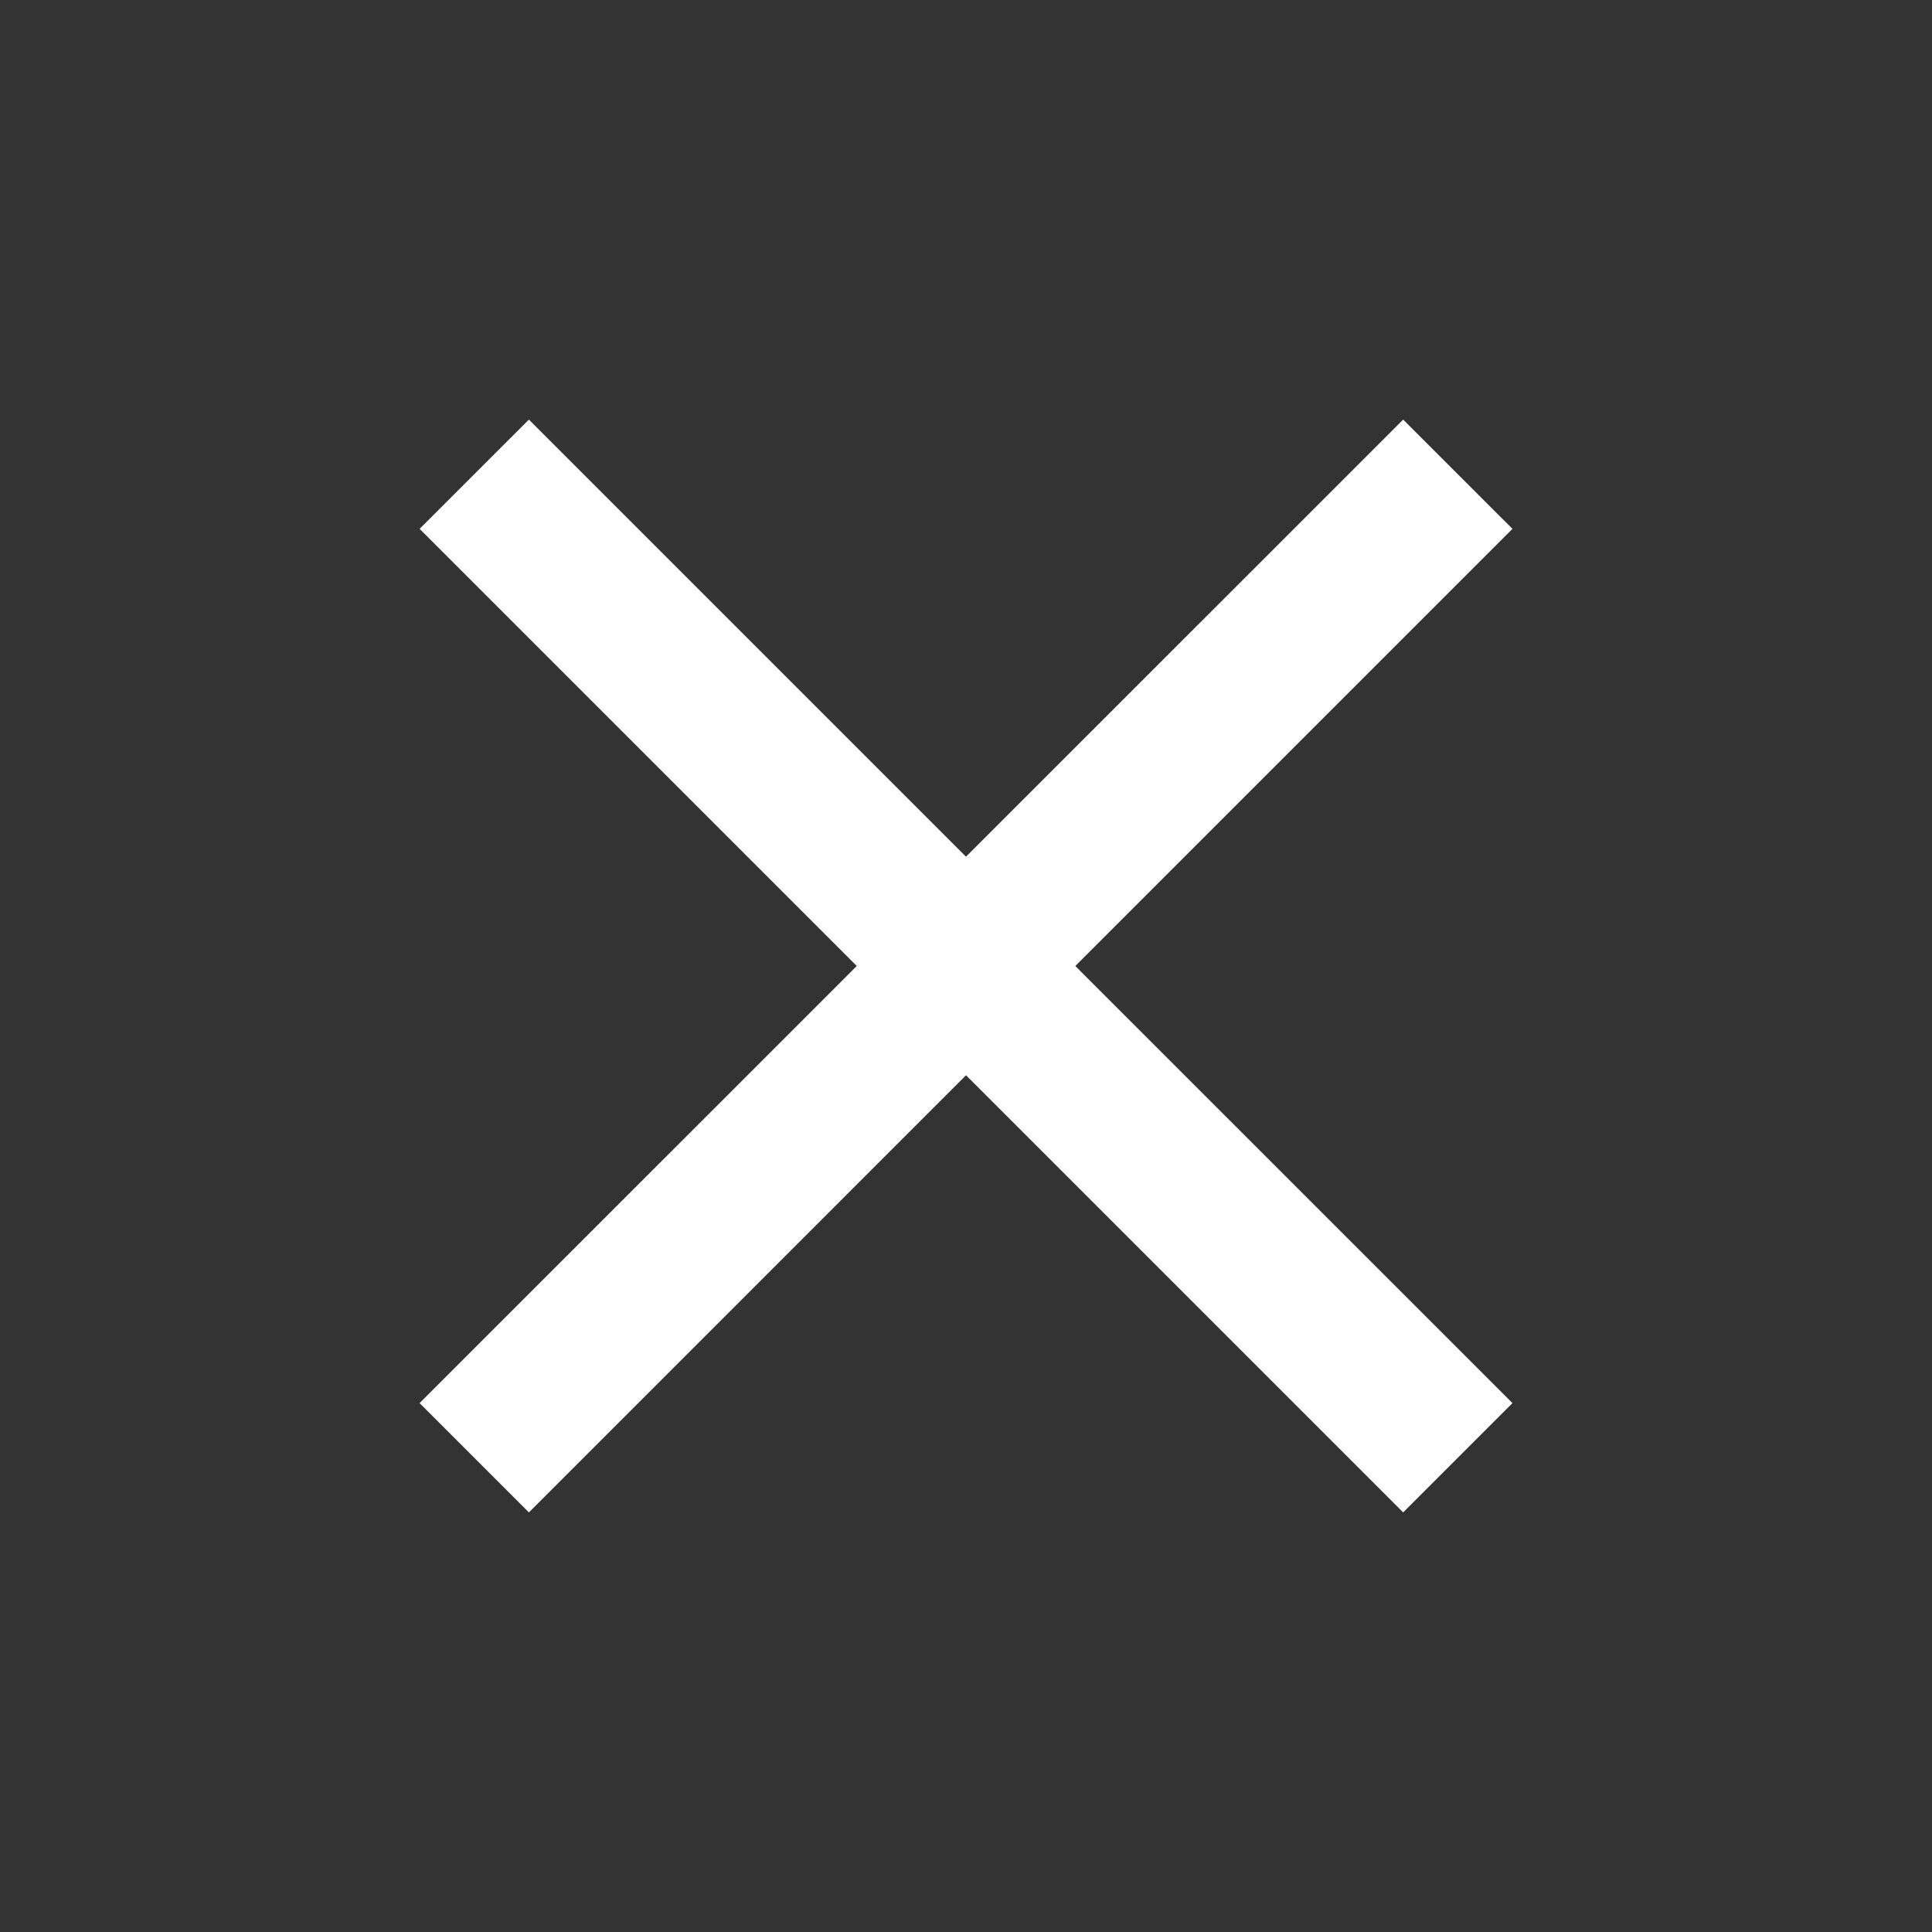 <svg width="33" height="33" viewBox="0 0 33 33" fill="none" xmlns="http://www.w3.org/2000/svg">
<rect x="0" y="0" width="33" height="33" fill="#333333" stroke="none"/>
<mask id="mask0_4020_2431" style="mask-type:alpha" maskUnits="userSpaceOnUse" x="0" y="0" width="33" height="33">
<rect x="0.5" y="0.5" width="32" height="32" fill="#D9D9D9"/>
</mask>
<g mask="url(#mask0_4020_2431)">
<path d="M9.034 25.833L7.167 23.966L14.634 16.5L7.167 9.033L9.034 7.167L16.5 14.633L23.967 7.167L25.834 9.033L18.367 16.5L25.834 23.966L23.967 25.833L16.5 18.366L9.034 25.833Z" fill="white"/>
</g>
</svg>
